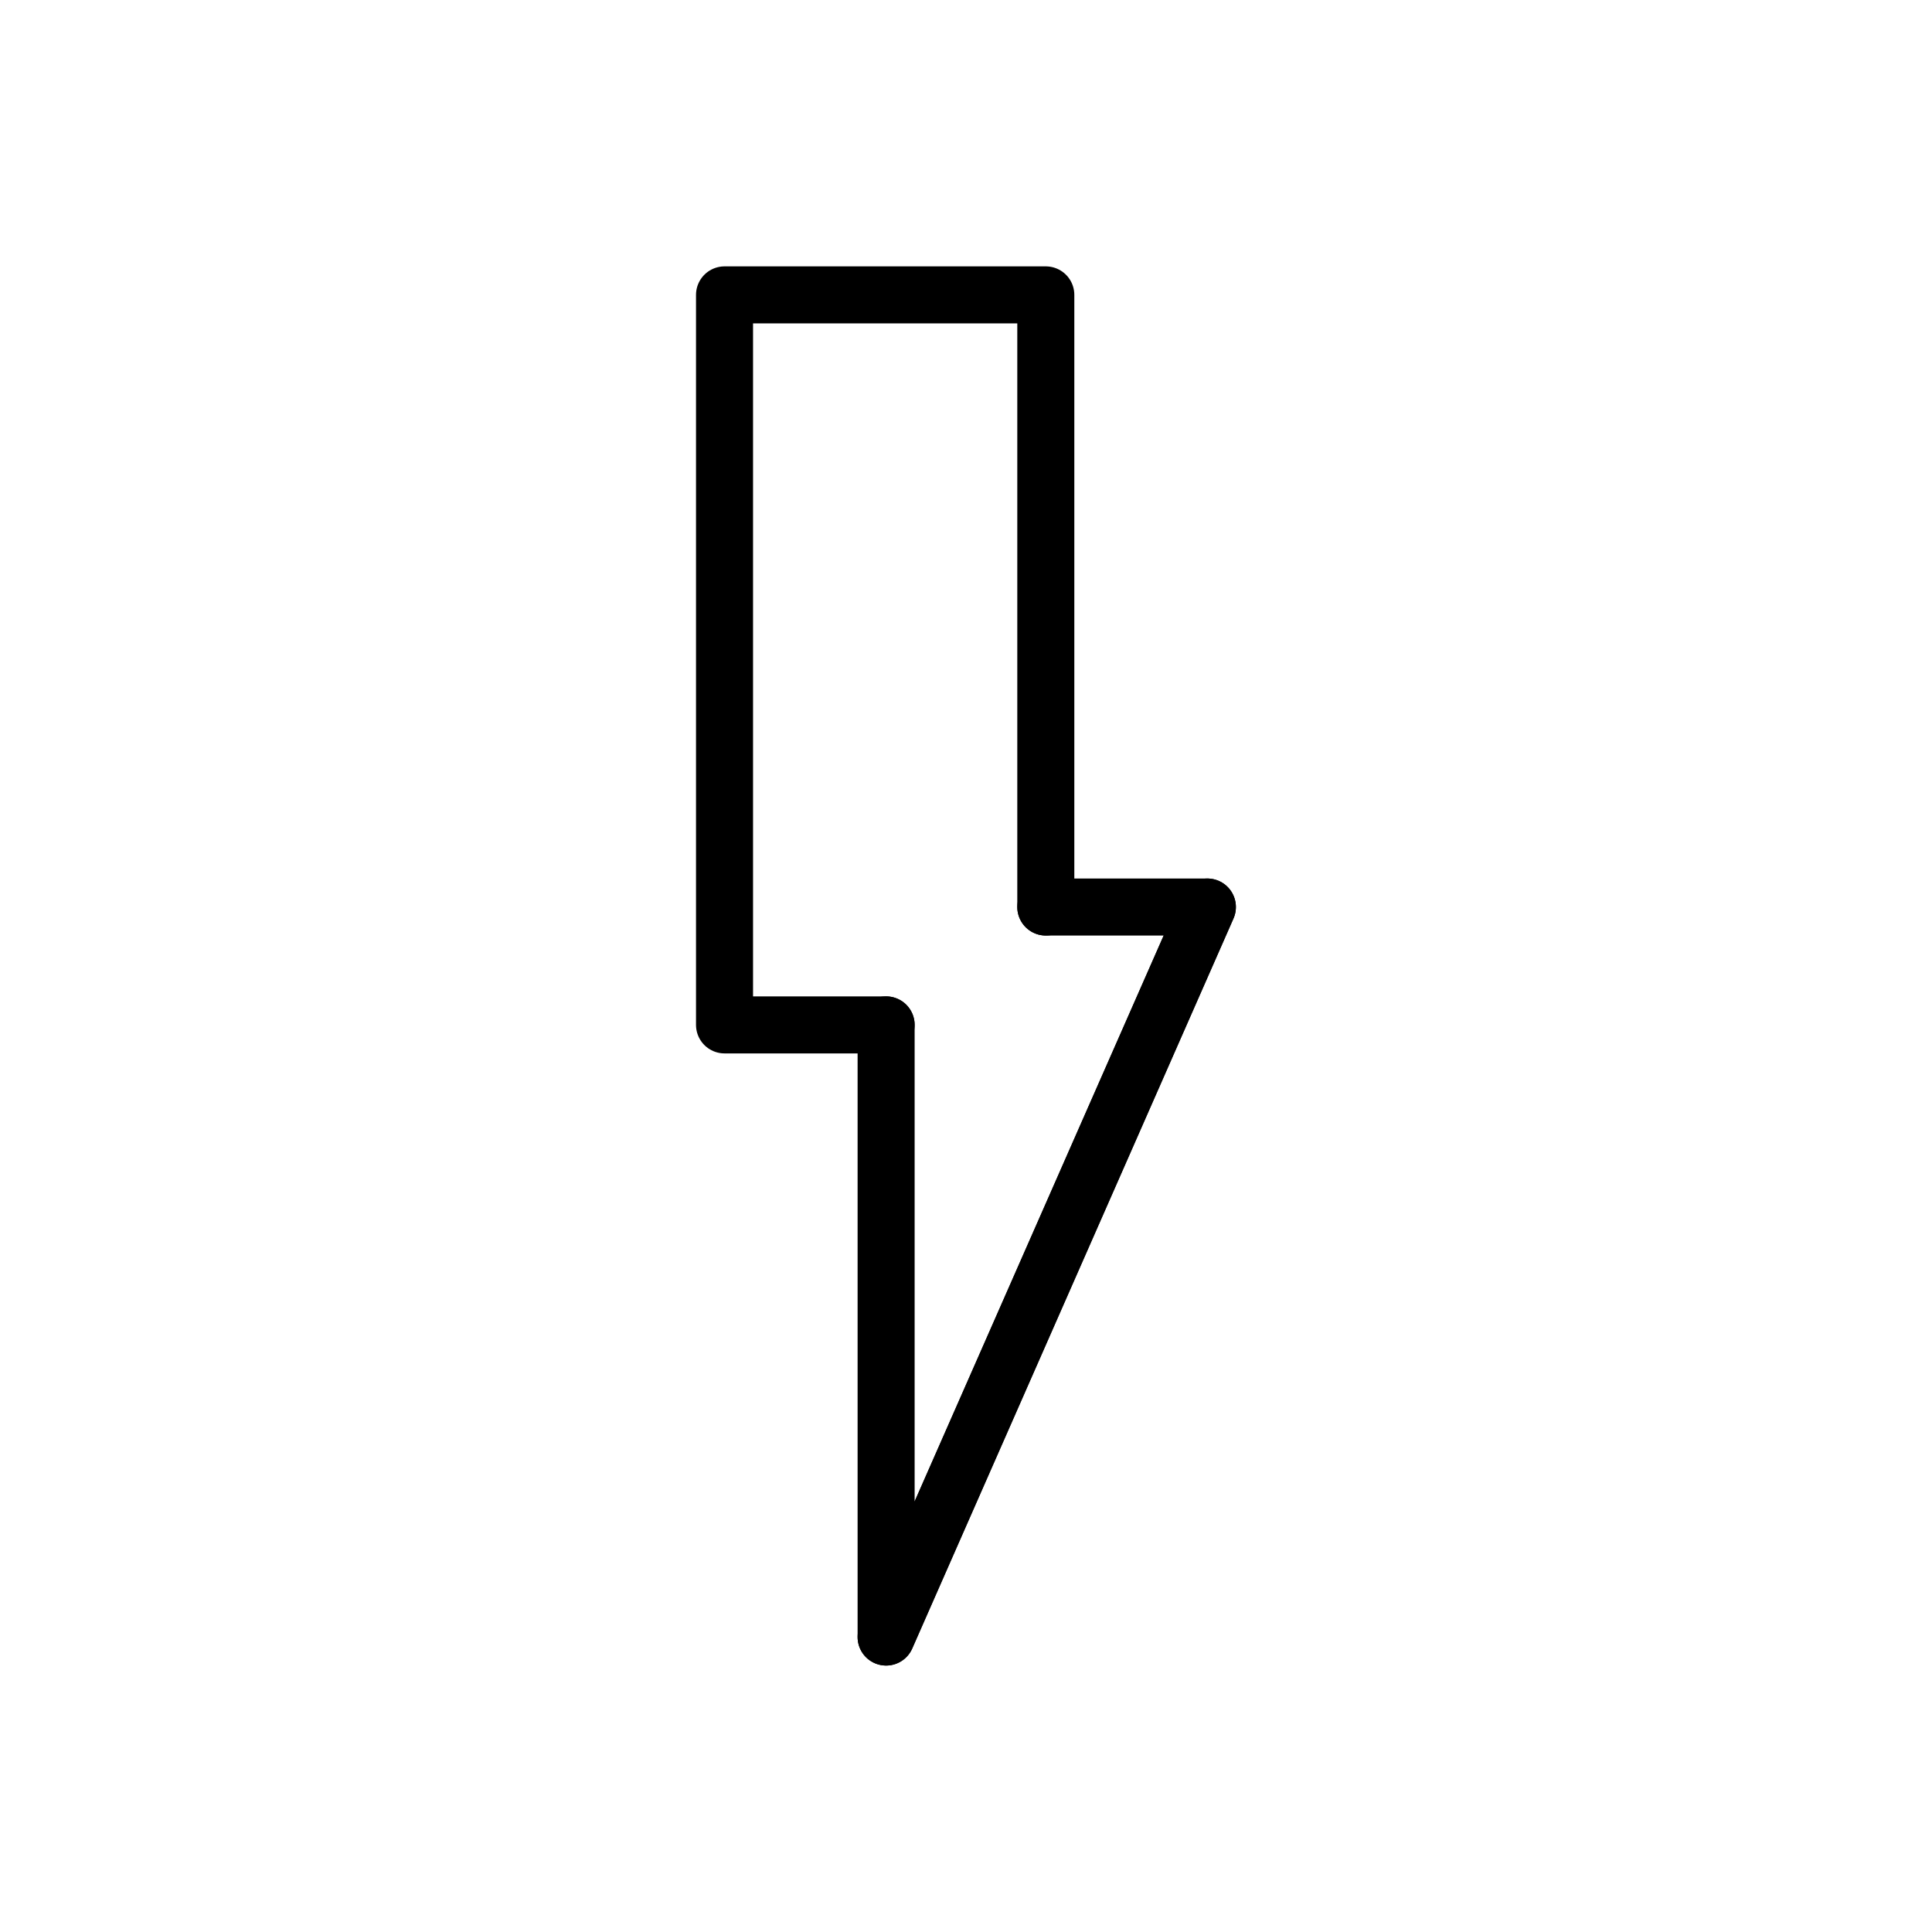 <?xml version="1.0" encoding="UTF-8"?>
<!-- Uploaded to: SVG Repo, www.svgrepo.com, Generator: SVG Repo Mixer Tools -->
<svg width="800px" height="800px" version="1.1" viewBox="144 144 512 512" xmlns="http://www.w3.org/2000/svg">
 <g fill="none" stroke="#000000" stroke-linecap="round" stroke-linejoin="round" stroke-miterlimit="10" stroke-width="3">
  <path transform="matrix(5.038 0 0 5.038 148.09 148.09)" d="m45.8 53.1h-8.5v-38.4h16.9v32.2"/>
  <path transform="matrix(5.038 0 0 5.038 148.09 148.09)" d="m45.8 53.1v32.2l16.899-38.4h-8.499"/>
  <path transform="matrix(5.038 0 0 5.038 148.09 148.09)" d="m45.8 85.3 16.899-38.4"/>
 </g>
</svg>